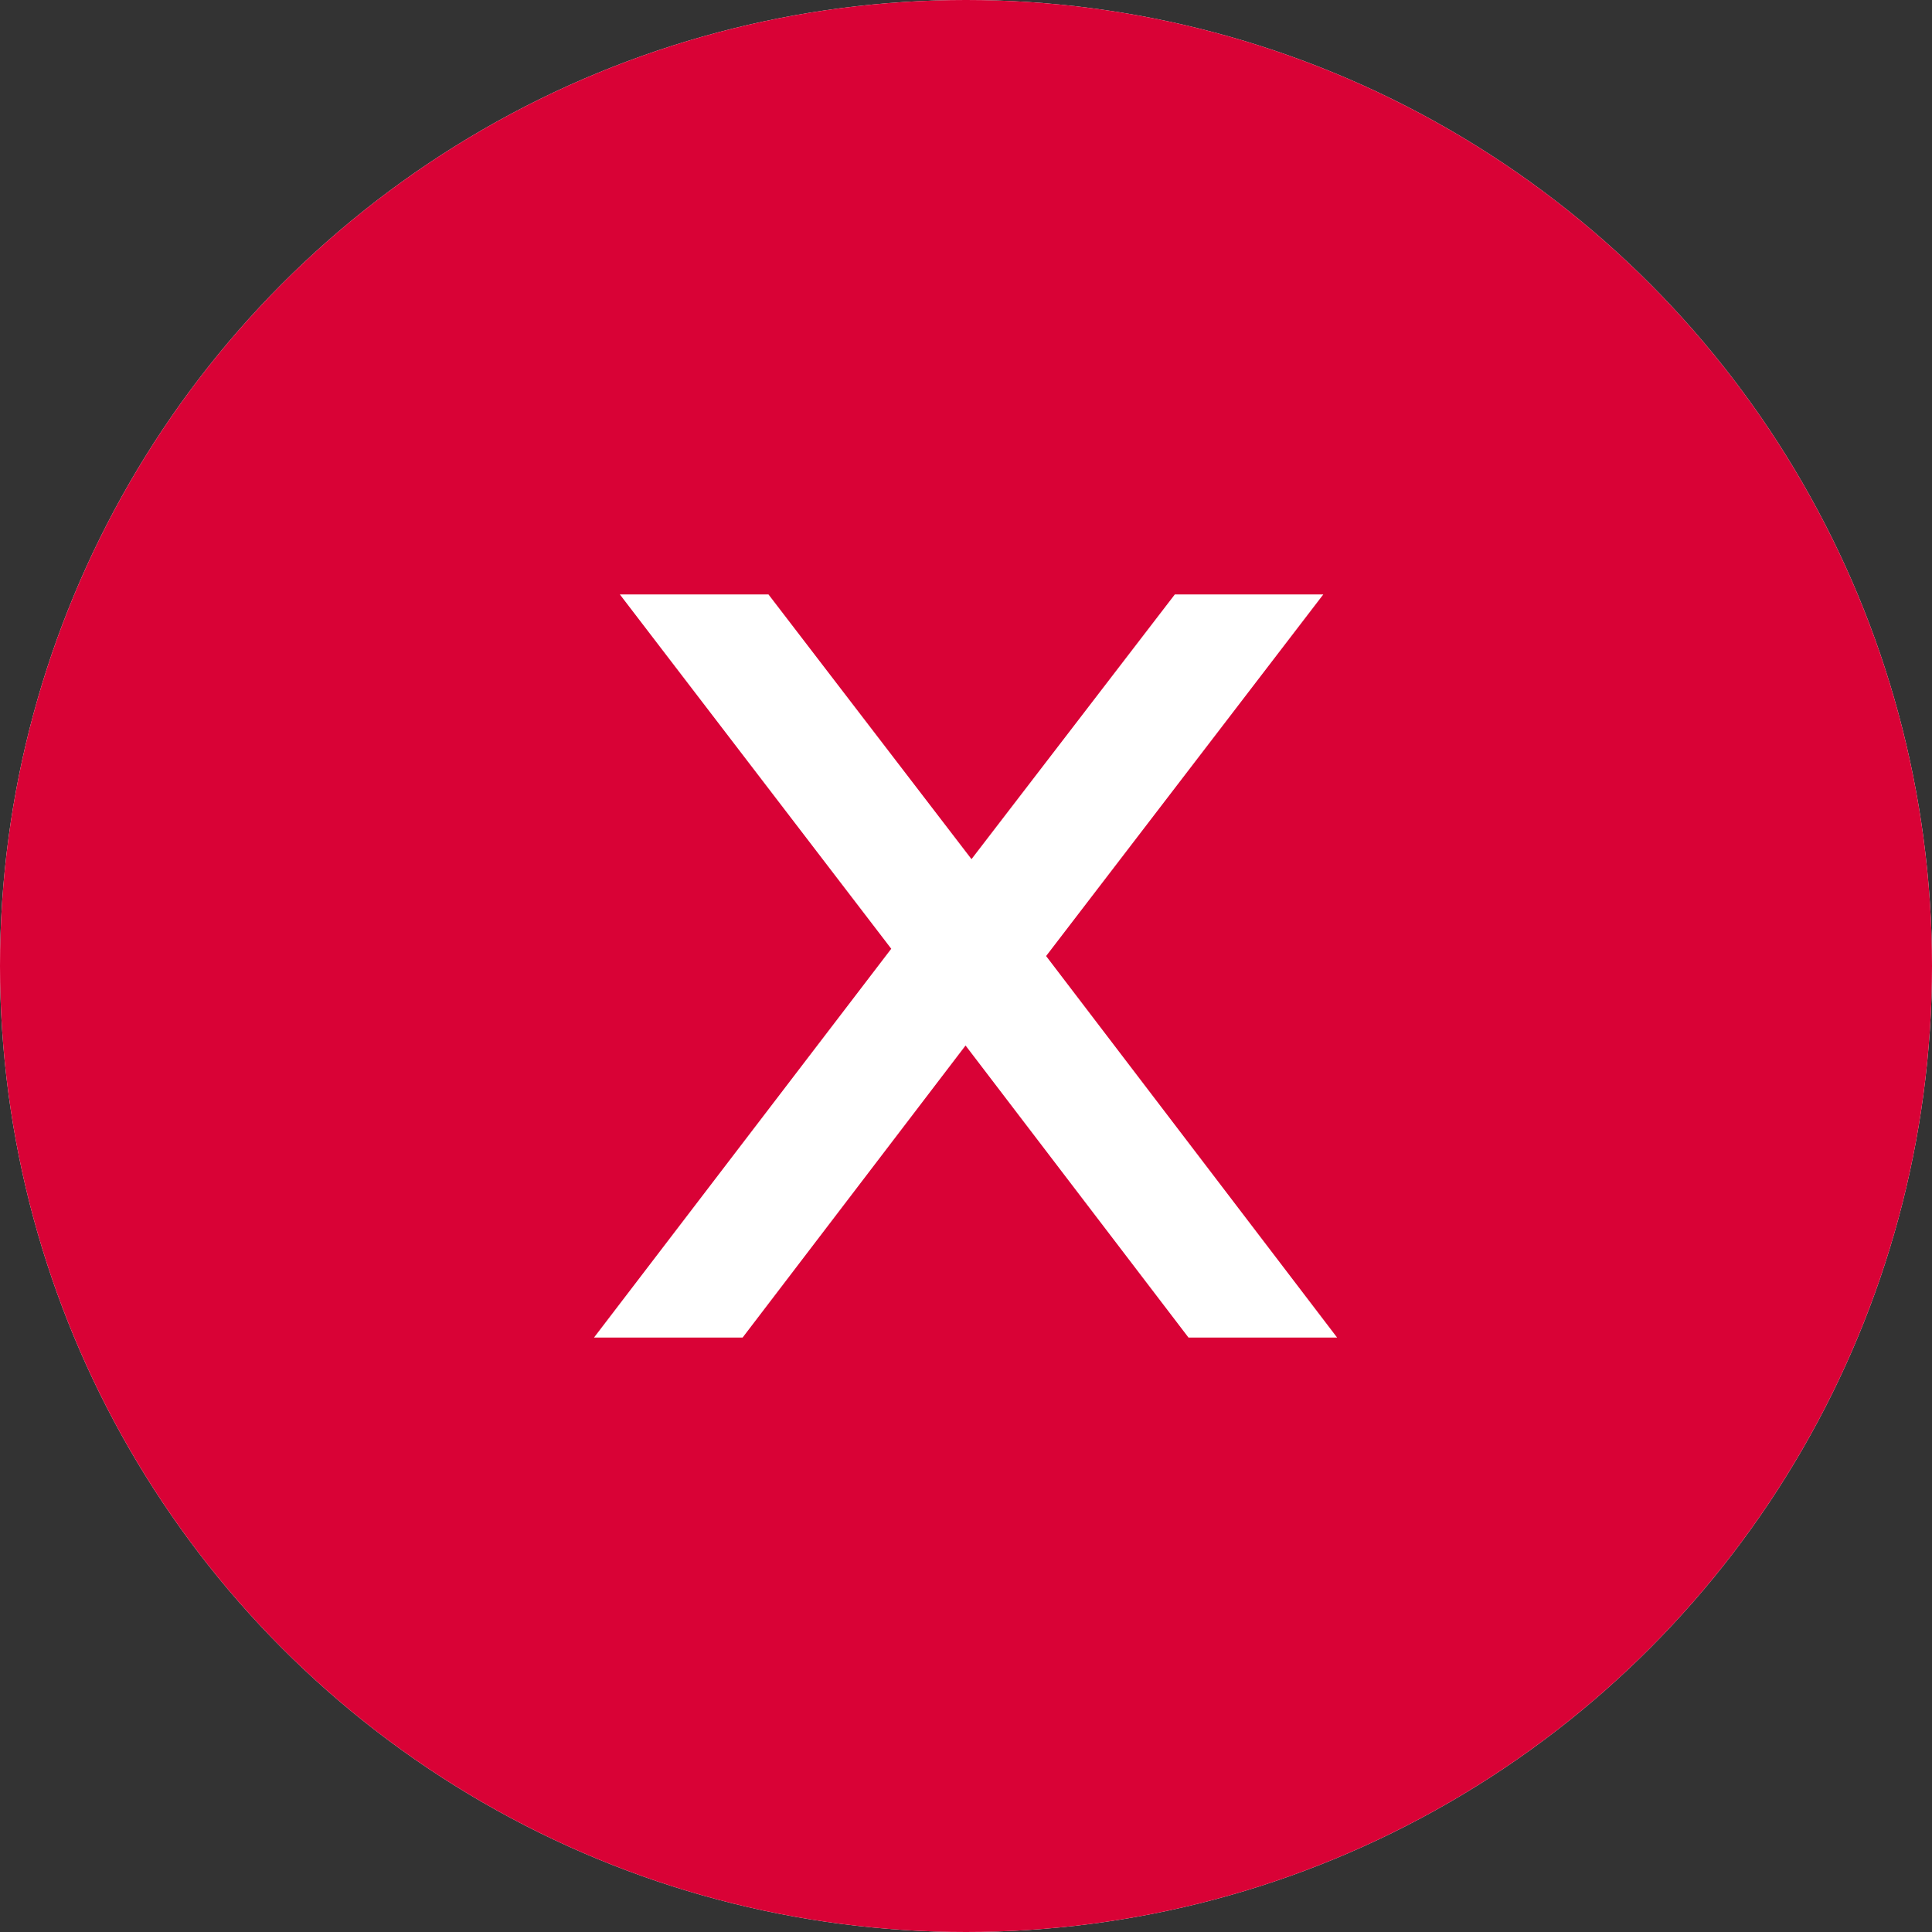 <svg xmlns="http://www.w3.org/2000/svg" width="13" height="13" viewBox="0 0 13 13">
  <rect x="0" y="0" width="13" height="13" fill="#333333" stroke="none"/>
  <g id="Group_163586" data-name="Group 163586" transform="translate(-632 -300)">
    <circle id="Ellipse_25" data-name="Ellipse 25" cx="6.5" cy="6.5" r="6.5" transform="translate(632 300)" fill="#fff"/>
    <circle id="Ellipse_26" data-name="Ellipse 26" cx="6.5" cy="6.5" r="6.5" transform="translate(632 300)" fill="#d90236"/>
    <path id="Path_7753" data-name="Path 7753" d="M5.307-7.656,3.442-5.223,5.4-2.656h-1L2.9-4.621,1.4-2.656H.4l2-2.616L.574-7.656h1L2.94-5.875,4.308-7.656Z" transform="translate(635.597 311.656)" fill="#fff"/>
  </g>
</svg>
